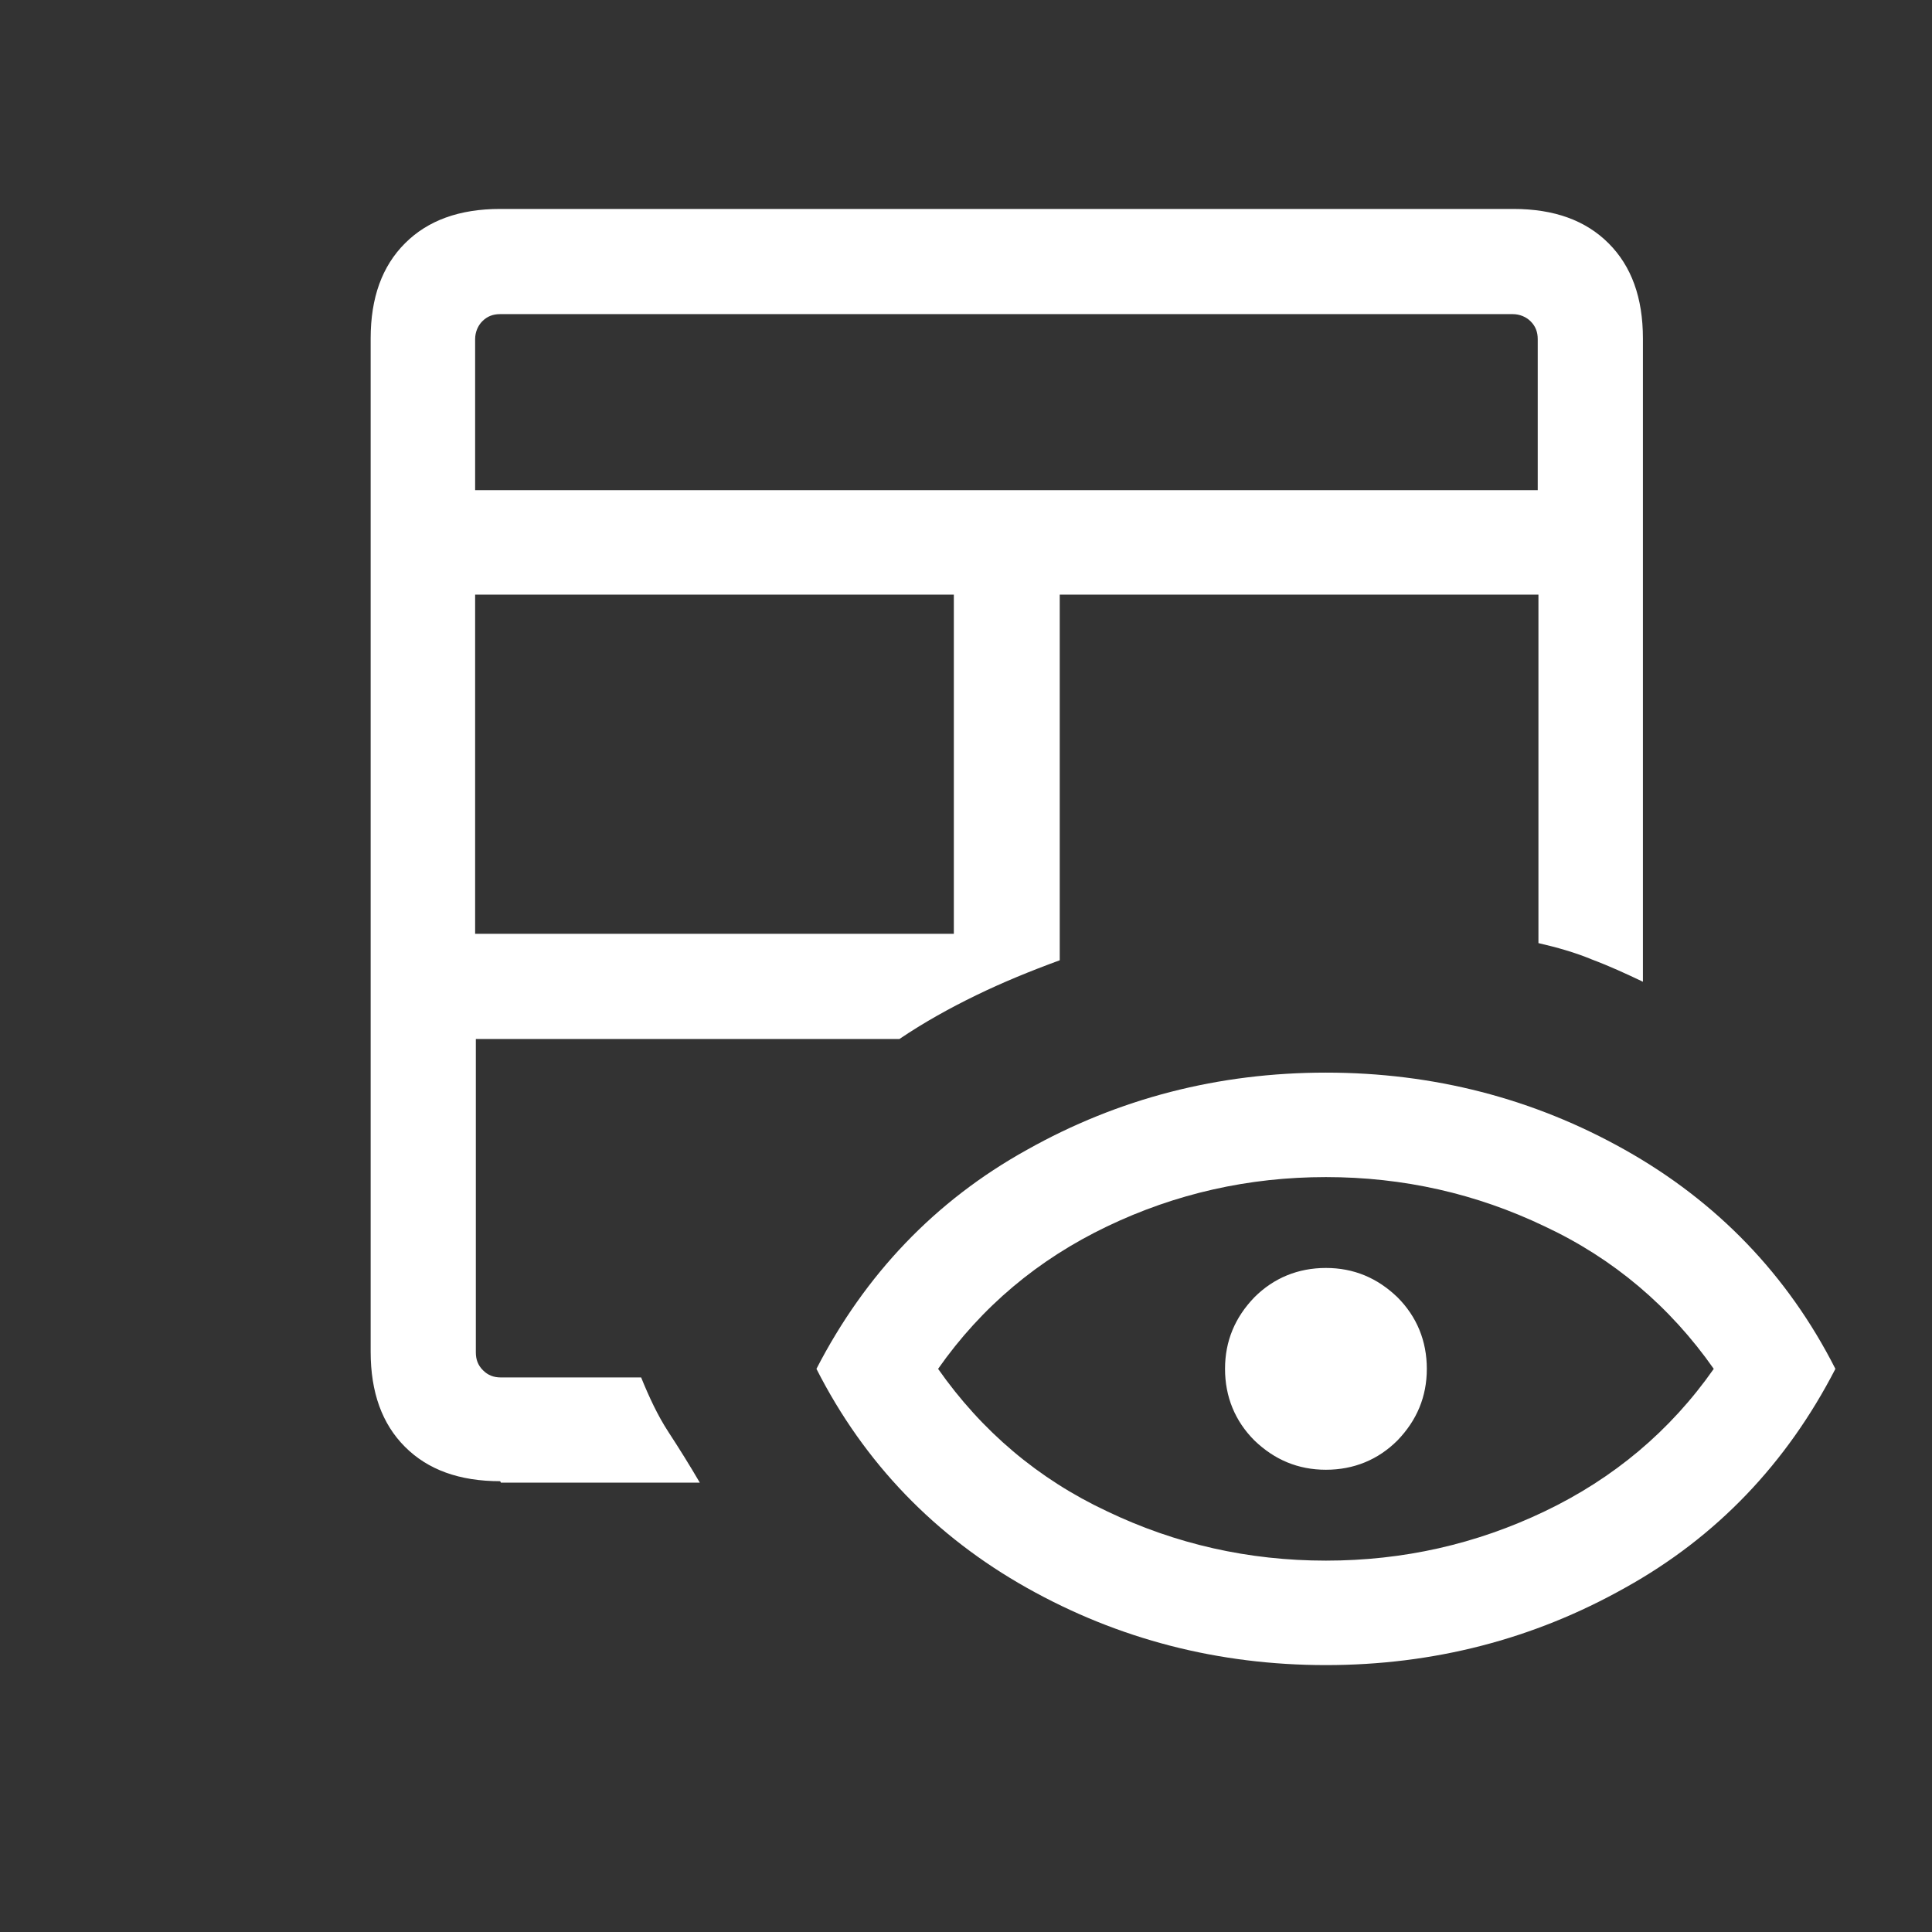 <?xml version="1.0" encoding="UTF-8"?>
<svg id="uuid-21d4aaa9-800d-4a5d-be75-7aad1822478a" data-name="圖層 1" xmlns="http://www.w3.org/2000/svg" viewBox="0 0 27 27">
  <rect x="0" y="0" width="27" height="27" fill="#333333" stroke="none"/>
  <rect width="27" height="27" style="fill: #fff; opacity: 0;"/>
  <path d="M6.99,20.7c-.57,0-1.01-.16-1.33-.48s-.48-.76-.48-1.33V4.73c0-.57.16-1.01.48-1.33s.76-.48,1.33-.48h14.16c.57,0,1.01.16,1.33.48s.48.76.48,1.33v8.99c-.23-.11-.47-.22-.71-.31-.24-.1-.49-.17-.75-.23v-4.87h-6.69v5.11c-.41.15-.8.31-1.17.49-.37.18-.73.38-1.07.61h-5.92v4.38c0,.1.03.18.1.25s.15.1.25.1h1.96c.11.27.23.53.38.76.15.23.3.47.44.71h-2.78ZM6.64,13.05h6.69v-4.74h-6.69v4.74ZM6.64,6.85h14.85v-2.11c0-.1-.03-.18-.1-.25-.06-.06-.15-.1-.25-.1H6.99c-.1,0-.18.03-.25.1-.06.06-.1.15-.1.25v2.11ZM18.53,23.27c-1.5,0-2.9-.36-4.18-1.08-1.28-.72-2.27-1.74-2.94-3.06.68-1.32,1.66-2.35,2.94-3.06,1.28-.72,2.68-1.08,4.18-1.08,1.5,0,2.9.36,4.18,1.08,1.28.72,2.27,1.74,2.94,3.06-.68,1.32-1.66,2.35-2.94,3.06-1.28.72-2.68,1.08-4.18,1.08ZM18.53,21.81c1.08,0,2.1-.23,3.06-.69.96-.46,1.75-1.12,2.36-1.99-.61-.87-1.4-1.54-2.36-1.99-.96-.46-1.98-.69-3.06-.69s-2.1.23-3.06.69c-.96.46-1.75,1.12-2.36,1.99.61.87,1.4,1.54,2.36,1.99.96.46,1.98.69,3.06.69ZM18.53,20.54c-.39,0-.72-.14-1-.41-.27-.27-.41-.61-.41-1s.14-.72.41-1c.27-.27.61-.41,1-.41s.72.14,1,.41c.27.27.41.61.41,1s-.14.72-.41,1c-.27.27-.61.41-1,.41Z" style="fill: #fff;"/>
</svg>